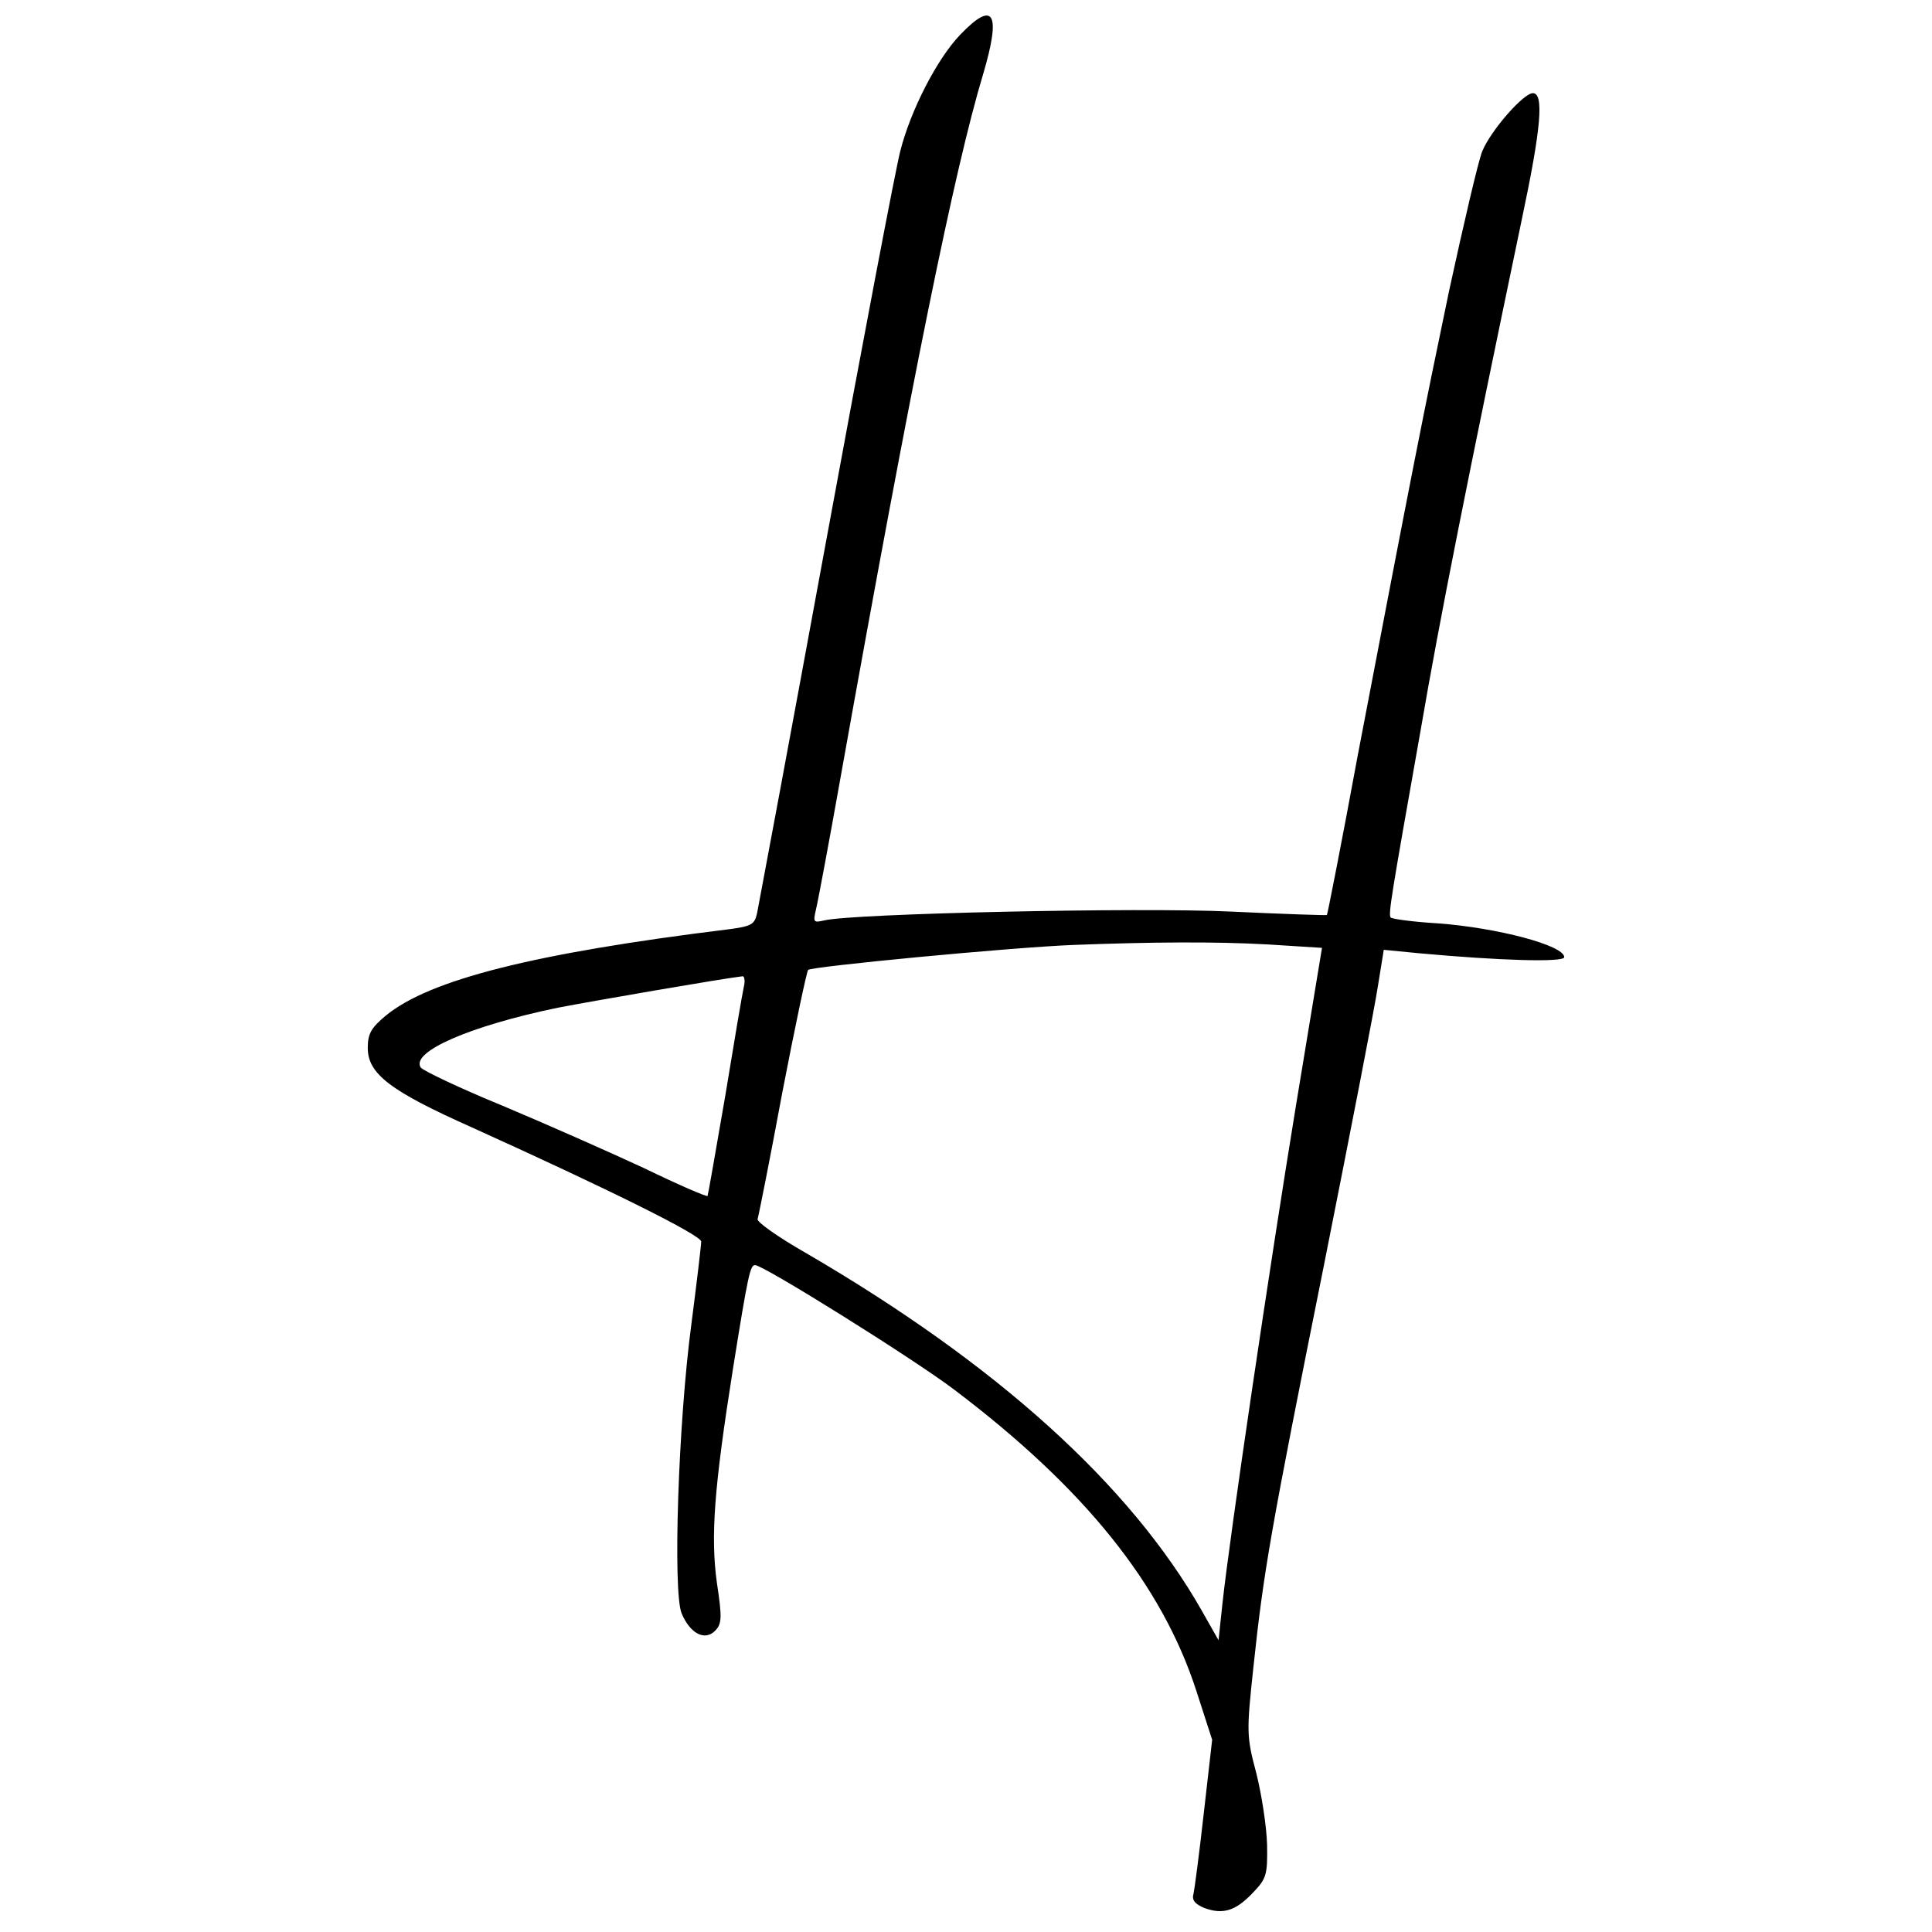 <?xml version="1.0" standalone="no"?>
<!DOCTYPE svg PUBLIC "-//W3C//DTD SVG 20010904//EN"
 "http://www.w3.org/TR/2001/REC-SVG-20010904/DTD/svg10.dtd">
<svg version="1.0" xmlns="http://www.w3.org/2000/svg"
 width="394pt" height="394pt" viewBox="0 0 394 394"
 preserveAspectRatio="xMidYMid meet">
<g transform="translate(0,394) scale(0.1,-0.1)"
fill="#000000" stroke="none">
<path d="M1958 3869 c-47 -49 -101 -154 -122 -237 -9 -34 -77 -391 -151 -794
-74 -403 -138 -745 -141 -760 -5 -23 -11 -27 -57 -33 -399 -49 -611 -103 -700
-176 -30 -25 -37 -37 -37 -66 0 -53 46 -88 212 -162 283 -128 468 -220 468
-233 0 -7 -9 -83 -20 -168 -27 -202 -38 -546 -20 -590 17 -41 47 -57 68 -36
14 14 15 26 4 98 -13 95 -6 192 33 438 31 194 35 210 45 210 17 0 323 -191
406 -254 266 -201 424 -398 494 -615 l32 -99 -17 -149 c-9 -81 -19 -156 -21
-165 -4 -13 3 -21 22 -29 38 -14 64 -6 99 31 28 29 30 37 29 98 -1 37 -11 102
-22 146 -20 75 -20 84 -6 215 21 197 34 273 144 821 54 272 104 528 110 569
l12 74 72 -7 c163 -15 296 -19 296 -8 0 24 -136 60 -258 69 -51 3 -94 9 -96
12 -5 7 1 42 61 381 39 228 97 518 207 1045 39 184 45 255 22 255 -19 0 -85
-75 -103 -118 -8 -19 -38 -148 -68 -286 -53 -254 -74 -360 -186 -946 -33 -179
-62 -326 -63 -326 0 -1 -89 2 -196 7 -187 9 -772 -4 -829 -18 -22 -5 -23 -4
-17 22 4 16 27 139 51 274 144 806 232 1238 290 1430 37 125 22 152 -47 80z
m627 -1855 l111 -7 -53 -321 c-53 -323 -135 -877 -150 -1016 l-8 -75 -34 60
c-146 257 -418 503 -808 730 -56 32 -100 63 -98 69 2 6 25 121 50 256 26 135
50 248 53 252 7 7 414 46 542 51 158 6 289 7 395 1z m-1068 -86 c-3 -13 -20
-113 -38 -223 -19 -110 -35 -202 -36 -204 -2 -2 -60 23 -130 57 -71 33 -200
90 -288 127 -88 36 -163 72 -167 78 -21 32 101 85 280 122 67 13 339 60 376
64 4 1 6 -9 3 -21z"/>
</g>
</svg>
